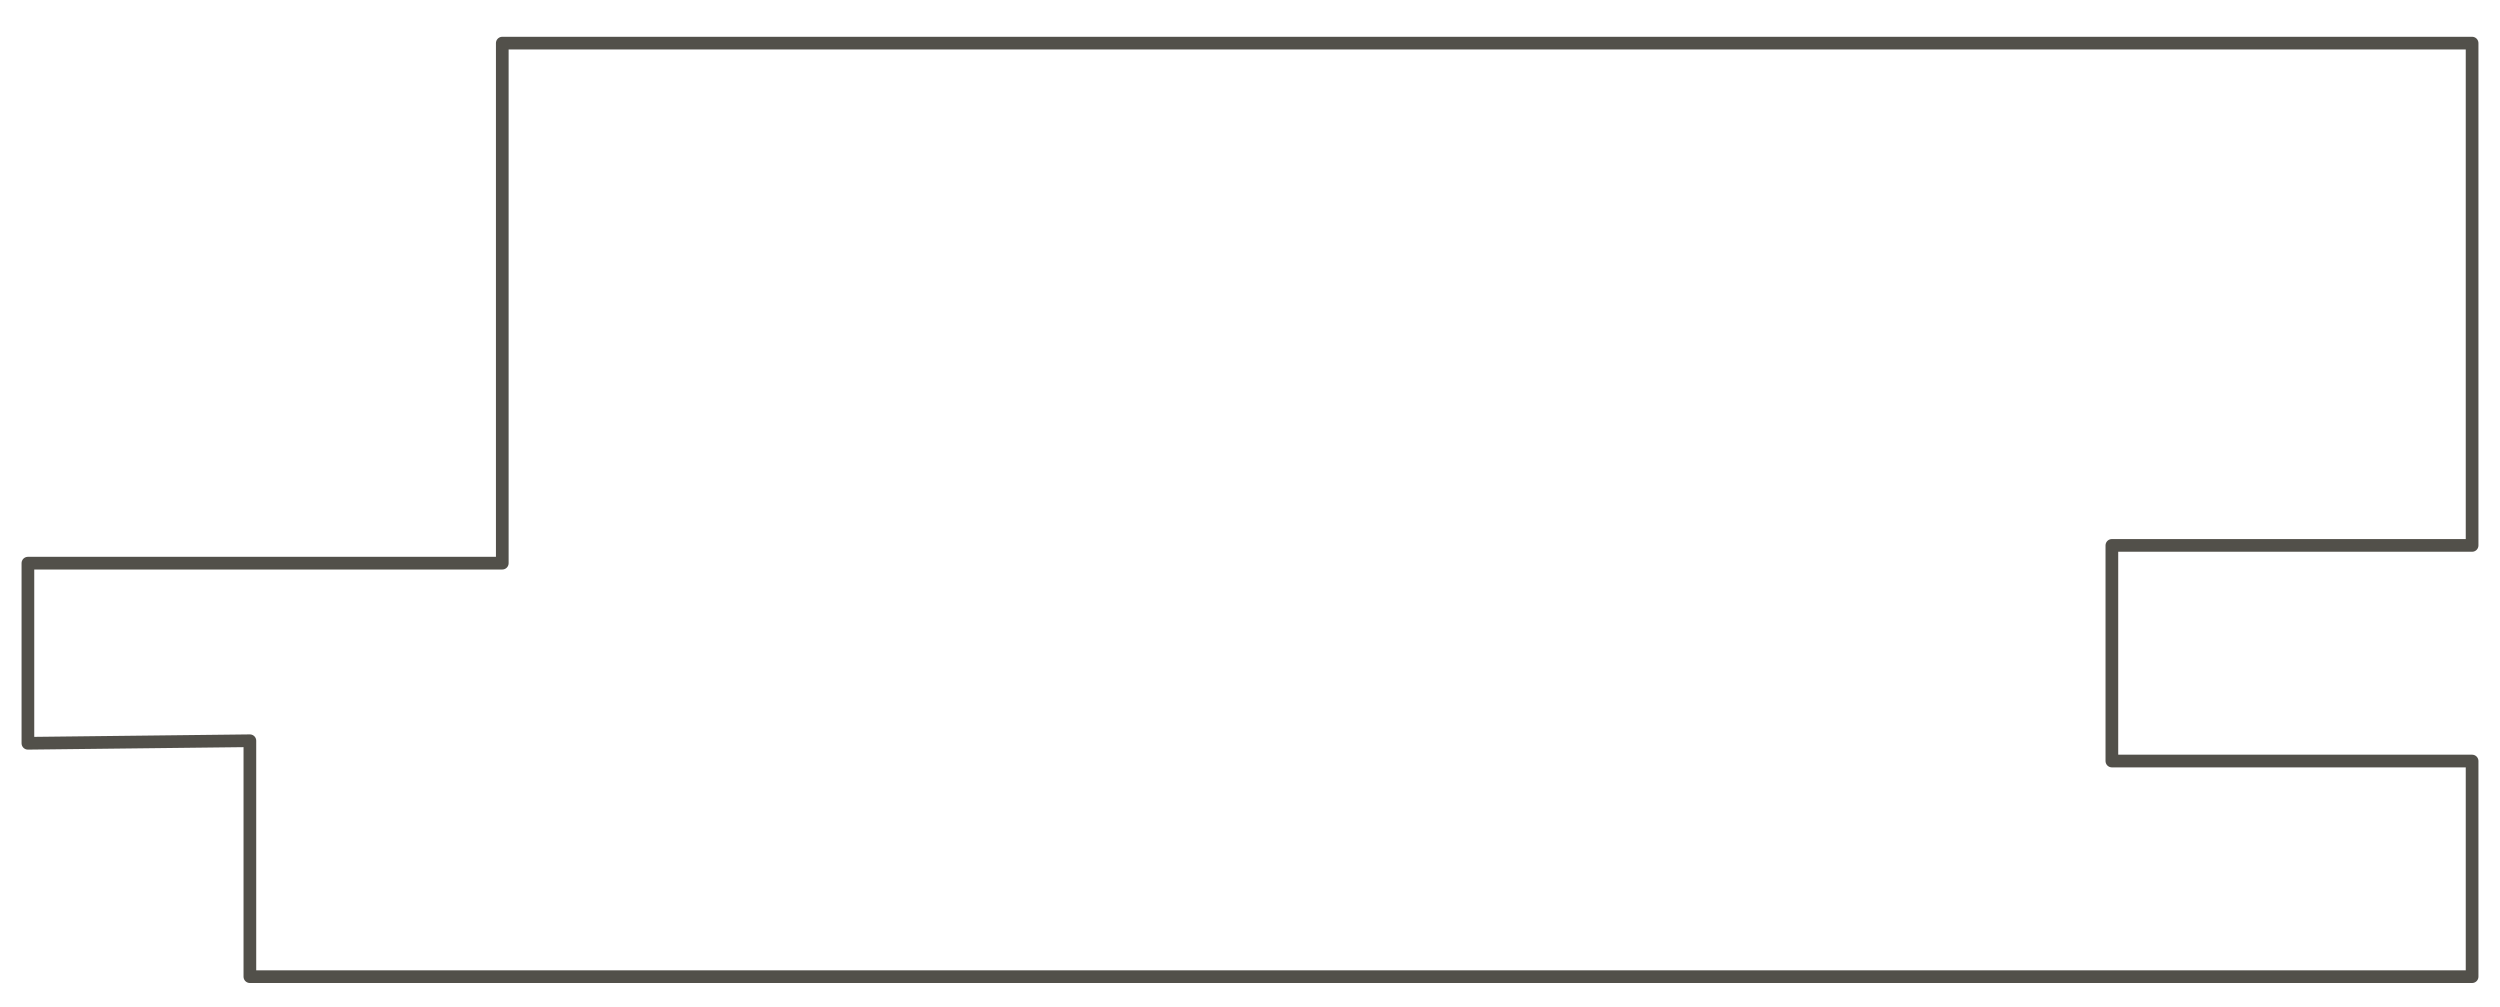 <?xml version="1.0" encoding="UTF-8"?> <!-- Generator: Adobe Illustrator 27.8.1, SVG Export Plug-In . SVG Version: 6.00 Build 0) --> <svg xmlns="http://www.w3.org/2000/svg" xmlns:xlink="http://www.w3.org/1999/xlink" version="1.1" id="Layer_1" x="0px" y="0px" viewBox="0 0 197.1 79.4" style="enable-background:new 0 0 197.1 79.4;" xml:space="preserve"> <style type="text/css"> .st0{fill:none;stroke:#52504A;stroke-linecap:round;stroke-linejoin:round;} </style> <g> <polyline class="st0" points="194.9,77 194.9,60 166.5,60 166.5,43 194.9,43 194.9,3.4 190.6,3.4 41,3.4 39.6,3.4 39.6,44.4 2.2,44.4 2.2,58.6 19.7,58.4 19.7,77 194.9,77 "></polyline> </g> </svg> 